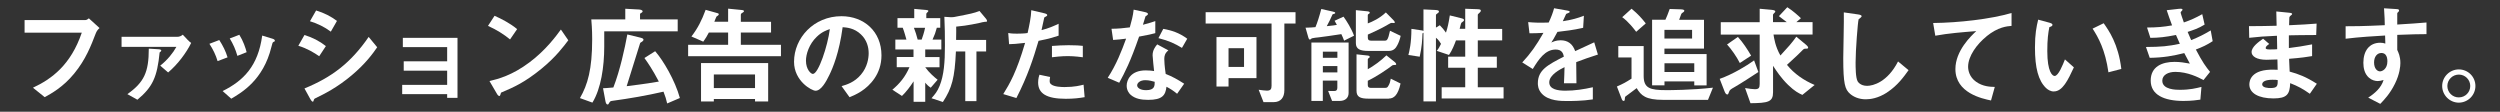 <?xml version="1.0" encoding="UTF-8"?>
<svg id="_レイヤー_1" data-name="レイヤー 1" xmlns="http://www.w3.org/2000/svg" viewBox="0 0 537 24">
  <rect x="0" y="0" width="537" height="24" fill="#333333" stroke="none"/>
  <defs>
    <style>
      .cls-1 {
        fill: #fff;
      }
    </style>
  </defs>
  <path class="cls-1" d="M20.57,7.17c-1.04,2.7-2.15,5.61-4.64,8.64-2.38,2.91-4.94,4.3-6.33,5.06l-2.52-2.03c4-1.87,8.11-4.85,10.49-11.83H5.28v-2.7h13.05c.28,0,.53-.18.76-.37l2.29,2.08c-.42.39-.62.67-.81,1.15Z"/>
  <path class="cls-1" d="M36.11,15.56l-1.69-1.46c1.55-1.22,2.77-2.75,3.47-4.04h-11.78v-2.15h11.9c.49,0,.88-.14,1.25-.46.72.81,1.5,1.59,1.8,1.78-1.02,2.08-2.84,4.55-4.94,6.33ZM34.29,11.26c-.53,5.27-1.48,7.42-4.78,10.16l-2.15-1.2c3.58-2.54,4.6-4.69,4.6-9.77l2.24.14c.23.02.44.12.44.25,0,.18-.19.3-.35.42Z"/>
  <path class="cls-1" d="M46.74,13.13c-.39-1.32-.99-2.54-1.76-3.72l2.12-.81c.79,1.22,1.39,2.43,1.78,3.72l-2.15.81ZM58.75,9c-.21.12-.23.21-.46,1.11-1.73,7.09-6.4,9.79-8.62,11.09l-1.85-1.64c4.48-2.22,7.62-5.38,8.5-11.92l2.26.69c.3.09.46.25.46.42,0,.14-.05.16-.3.25ZM50.99,12c-.39-1.39-.92-2.56-1.64-3.74l2.06-.79c.85,1.36,1.32,2.79,1.57,3.74l-1.99.79Z"/>
  <path class="cls-1" d="M68.56,12.07c-1.09-.74-2.52-1.64-4.48-2.24l1.32-2.31c1.73.53,3.21,1.29,4.6,2.38l-1.43,2.17ZM75.54,16.18c-3.17,2.66-5.82,3.97-7.92,4.99-.09.05-.14.12-.19.25-.09.32-.14.42-.23.42-.23,0-.48-.44-.58-.62l-1.22-2.22c5.82-2.4,9.91-5.43,13.79-11.07l1.83,2.22c-.88,1.27-2.43,3.47-5.48,6.03ZM71.06,6.8c-1.36-1.02-2.84-1.73-4.48-2.24l1.32-2.31c1.76.53,3.21,1.29,4.48,2.24l-1.32,2.31Z"/>
  <path class="cls-1" d="M96.05,21.03v-.81h-9.66v-1.99h9.66v-3.05h-9.33v-2.01h9.33v-3.05h-9.52v-1.99h11.74v12.89h-2.22Z"/>
  <path class="cls-1" d="M109.56,8.47c-1.32-1.09-2.89-2.08-4.74-2.91l1.41-2.17c1.52.67,3.4,1.66,4.85,2.86l-1.52,2.22ZM116.33,14.75c-3.65,2.96-5.84,3.93-8.71,5.15-.12.32-.16.72-.35.72-.14,0-.35-.14-.51-.44l-1.62-2.77c1.85-.44,4.87-1.22,8.57-4,3.53-2.63,5.75-5.68,6.77-7.07l1.59,2.31c-.9,1.2-2.7,3.63-5.75,6.1Z"/>
  <path class="cls-1" d="M129.79,6.73v3.3c0,4.27-.69,9.01-2.54,12.01l-2.68-.97c1.66-2.87,2.63-6.17,2.63-12.64,0-2.24-.14-3.6-.19-4.27h7.3V1.88l2.93.16c.32.02.79.12.79.39,0,.18-.18.28-.3.35-.16.07-.25.14-.25.23v1.16h8.09v2.56h-15.78ZM143.31,22.23c-.21-.92-.37-1.46-.79-2.54-3.6.83-7.25,1.46-10.93,1.96-.37.05-.51.07-.69.37-.21.37-.23.42-.37.42-.37,0-.44-.53-.49-.76l-.51-2.73c.49-.02.67-.02,2.22-.16,1.43-3.67,2.47-8.48,3-11.39l2.75.67c.55.14.72.25.72.46,0,.14-.12.3-.3.42-.32.18-.37.21-.42.32-.81,2.56-2.08,6.68-2.89,9.24,4.04-.49,5.89-.81,6.91-.99-1.36-2.59-2.31-3.97-3.1-5.06l2.31-1.46c1.76,2.01,4.27,6.28,5.31,10.05l-2.75,1.18Z"/>
  <path class="cls-1" d="M147.81,12.07v-2.45h8.59v-2.63h-4.14c-.39.76-.69,1.25-1.2,1.96l-2.54-1.11c1.36-1.78,2.22-3.46,3.05-5.73l2.63.74c.12.02.19.12.19.25,0,.07-.07.16-.14.21,0,.02-.32.23-.35.25-.07.09-.39.95-.46,1.11h2.96V1.86l3.05.3c.14.02.35.07.35.23s-.14.23-.32.35c-.16.07-.35.21-.35.44v1.5h6.49v2.31h-6.49v2.63h8.62v2.45h-19.94ZM162.18,21.8v-.53h-8.85v.53h-2.75v-8.25h14.42v8.25h-2.82ZM162.18,16h-8.85v2.91h8.85v-2.91Z"/>
  <path class="cls-1" d="M187.86,16.81c-1.73,2.56-4.13,3.56-5.38,4.07l-1.71-2.38c1.04-.3,2.75-.79,4.16-2.47,1.41-1.66,1.66-3.58,1.66-4.6,0-1.27-.37-2.82-1.66-4.04-1.46-1.39-3.07-1.48-3.93-1.55-.74,5.5-2.1,8.73-2.86,10.28-.69,1.43-1.76,3.37-2.96,3.37-.83,0-4.62-2.08-4.62-6.21,0-5.13,4.23-9.8,10.19-9.8,4.81,0,8.59,3.26,8.59,8.41,0,2.03-.62,3.65-1.48,4.92ZM175.43,7.91c-1.64,1.57-2.31,3.72-2.31,5.13,0,1.87,1.06,2.84,1.48,2.84,1.2,0,3.19-6.03,3.65-9.63-.67.23-1.71.58-2.82,1.66Z"/>
  <path class="cls-1" d="M198.74,10.64v1.62h3.07v2.19h-3.07c.83,1.16,1.99,2.15,2.66,2.68l-1.48,1.71c-.58-.39-.9-.72-1.18-1.09v4.11h-2.5v-4.39c-.67,1.06-1.62,2.31-2.5,3.14l-2.06-1.34c1.55-1.29,2.77-2.75,3.67-4.83h-2.73v-2.19h3.6v-1.62h-3.9v-2.13h2.38c-.14-.48-.46-1.71-.79-2.54h-1.13v-2.06h3.6v-1.99l2.54.23c.35.02.49.09.49.21s-.12.23-.21.3c-.05.05-.23.21-.23.35v.9h3v2.06h-.74c-.25.95-.49,1.62-.92,2.54h1.89v2.13h-3.49ZM196.31,5.97c.3.76.58,1.64.81,2.54h.85c.19-.53.53-1.52.74-2.54h-2.4ZM211.49,4.7c-.21,0-.76.14-1.02.21-.12.02-2.68.62-5.08.81.02.74,0,1.09-.02,2.86h6.45v2.47h-2.08v10.67h-2.4v-10.67h-2.01c-.25,5.68-.85,7.88-2.8,10.86l-2.45-.81c.76-.85,1.25-1.43,1.76-2.68.92-2.31,1.13-5.04,1.13-8.64,0-2.06-.02-4.11-.12-6.17l1.43.09c.25.02.6-.05.69-.05,3.72-.72,4.14-.81,5.43-1.29l1.39,1.66c.07.09.23.32.23.49,0,.18-.14.18-.53.18Z"/>
  <path class="cls-1" d="M223.08,8.77c-1.13,3.83-2.33,7.55-4.76,12.29l-2.82-.85c1.39-2.24,2.86-4.74,4.69-11-1.85.23-2.63.25-3.44.28l-.18-2.4c.25.05.74.14,1.87.14.32,0,1.78-.02,2.29-.14.35-1.57.74-3.35.79-4.9l2.84.67s.58.12.58.37c0,.16-.07.23-.28.32-.3.14-.35.16-.39.39-.21,1.04-.39,1.87-.55,2.52,1.36-.3,2.75-.92,3.67-1.36v2.56c-.79.25-1.76.62-4.3,1.11ZM228.93,21.22c-4.16,0-5.94-1.15-5.94-3.51,0-.12,0-.86.28-1.66l2.29.49c-.09.44-.09.81-.09.85,0,.3.05.49.28.69.65.6,2.4.62,2.93.62,2.15,0,3.4-.35,4.07-.51l.23,2.68c-1.18.21-2.43.35-4.04.35ZM229.43,12.05c-1.48,0-2.91.18-3.47.25v-2.43c1.2-.09,2.36-.16,3.58-.16,1.62,0,2.36.07,3.05.14v2.45c-1.73-.23-2.82-.25-3.17-.25Z"/>
  <path class="cls-1" d="M244.68,7.86c-1.87,5.41-3.07,7.72-4.27,9.91l-2.47-1.06c1.85-2.82,3-5.8,3.95-8.41-1.06.14-1.71.21-2.79.28l-.35-2.4c1.52-.02,2.5-.12,3.93-.3.39-1.39.67-2.4.83-3.81l2.52.55c.12.02.55.14.55.39,0,.23-.39.37-.53.51-.02.02-.46,1.5-.55,1.8,1.36-.35,2.06-.58,2.66-.79v2.59c-.79.21-1.5.39-3.47.74ZM252.85,20.15c-.79-.65-1.39-1.04-2.29-1.52-.21,1.85-.9,2.82-3.93,2.82-1.48,0-2.8-.23-3.77-1.09-.37-.32-.85-.99-.85-1.96,0-1.25.9-3.28,4.09-3.28.76,0,1.34.07,1.8.14-.05-.53-.32-2.89-.32-3.37,0-1.11.53-1.8.99-2.36l2.4,1.29c-.74.6-.88,1.18-.88,1.85,0,.48.05,1.5.3,3.21,1.52.6,2.52,1.18,3.97,2.1l-1.52,2.17ZM246.02,17.22c-1.2,0-1.76.65-1.76,1.11,0,.51.65,1.04,1.92,1.04,1.87,0,1.85-.97,1.85-1.8-.42-.12-1.22-.35-2.01-.35ZM253.89,10.29c-1.52-.92-2.77-1.52-5.06-2.1l1.04-1.99c1.71.3,3.44.83,5.15,2.12l-1.13,1.96Z"/>
  <path class="cls-1" d="M275.88,5.05v14.35c0,1.48-.72,2.54-2.31,2.54h-2.17l-1.04-2.66c.69.09,1.34.19,1.78.19.79,0,.99-.35.99-1.06V5.05h-14.16v-2.43h19.31v2.43h-2.4ZM263.89,16.78v1.8h-2.59V7.96h8.59v8.82h-6.01ZM267.22,10.36h-3.33v4.02h3.33v-4.02Z"/>
  <path class="cls-1" d="M288.72,8.74c-.12-.37-.42-1.02-.6-1.41-1.29.21-4.39.65-4.85.69-.28.02-1.29.14-1.48.21-.07.02-.32.28-.39.28-.23,0-.32-.3-.35-.39l-.62-2.17c1.11-.02,1.55-.07,2.13-.12.37-.85.9-2.52,1.25-3.9l2.45.55c.32.07.55.14.55.3,0,.14-.21.18-.3.21-.23.05-.28.09-.3.14-.3.72-.83,1.8-1.22,2.49,1.41-.14,1.69-.18,2.17-.28-.12-.21-.21-.35-.49-.88l1.92-.88c.67.92,1.69,2.54,2.26,4.09l-2.13,1.06ZM287.77,21.68h-1.64l-.85-2.15c.23,0,1.27.05,1.5,0,.28-.02.48-.25.48-.67v-1.55h-3.12v4.37h-2.45v-12.54h7.99v10.83c0,1.11-.79,1.71-1.92,1.71ZM287.27,11.1h-3.12v1.32h3.12v-1.32ZM287.27,14.19h-3.12v1.36h3.12v-1.36ZM300.11,9.76c-.25.51-.74,1.18-1.78,1.18h-4.39c-1.8,0-2.7-.39-2.7-1.69V2.18l2.47.25c.37.05.51.12.51.3,0,.12-.12.21-.21.25-.16.09-.21.16-.21.25v1.8c.95-.35,2.56-1.09,3.88-2.36l1.62,1.64c.07.07.3.32.3.49,0,.14-.09.14-.18.14-.07,0-.39-.02-.46-.02-.19,0-.25.02-.76.32-.09.07-1.64.99-4.39,2.19v.72c0,.44.28.58.67.58h2.98c.39,0,.67-.02,1.11-2.12l2.29,1.09c-.16.72-.39,1.41-.74,2.06ZM298.33,21.19h-4.39c-1.76,0-2.56-.37-2.56-1.69v-7.83l2.33.25c.25.02.51.09.51.32,0,.09-.12.18-.21.23-.16.12-.21.19-.21.25v2.15c1.13-.6,2.86-1.85,4-2.98l1.78,1.43c.14.12.32.3.32.46,0,.18-.09.18-.39.18-.28,0-.35.05-.44.09-1.02.79-3.37,2.4-5.27,3.3v.95c0,.44.28.58.67.58h2.98c.51,0,.6-.12.83-.55.25-.44.32-.74.46-1.43l2.1,1.04c-.55,2.47-1.41,3.23-2.52,3.23Z"/>
  <path class="cls-1" d="M309.67,21.15v-2.4h5.06v-4.2h-3.67v-2.38h3.67v-3.49h-1.99c-.28.76-.79,2.12-1.5,3.12l-2.63-.88c.37-.39.69-1.04.92-1.5-.12-.21-.53-.9-1.09-1.32v13.68h-2.68V7.03s-.07.07-.21.14c-.05,1.34-.12,2.87-.6,5.01l-2.43-.37c.21-.81.65-2.5.65-5.61l2.17.32c.3.05.32.07.42.14V2.02l2.47.12c.53.02.85.09.85.32,0,.21-.16.32-.32.42-.21.14-.32.23-.32.37v2.68l.83-.51c.44.44.97,1.06,1.32,1.59.37-1.11.55-1.94.83-3.7l2.43.6c.44.12.62.16.62.42,0,.12-.09.23-.25.32-.14.09-.23.16-.32.25-.12.21-.3,1.11-.37,1.29h1.2V1.88l2.52.09c.65.02.83.09.83.3s-.14.35-.3.49-.35.3-.35.42v3.03h5.24v2.47h-5.24v3.49h4.09v2.38h-4.09v4.2h5.54v2.4h-13.31Z"/>
  <path class="cls-1" d="M338.57,13.34c0,.9.05,3.77.05,4.55h-2.68c.07-1.32.09-2.45.12-3.47-.88.44-3.28,1.64-3.28,3.26,0,1.5,1.78,1.8,3.47,1.8,1.99,0,3.95-.3,5.89-.74v2.61c-2.19.35-4.76.35-5.5.35-1.29,0-3.97,0-5.43-1.55-.88-.92-.88-1.94-.88-2.26,0-2.86,2.13-3.95,5.59-5.73-.14-.69-.42-1.52-1.76-1.52-2.26,0-3.65,2.1-4.92,4.18l-2.26-1.41c1.82-1.96,2.98-3.6,4.55-6.35-1.32.07-2.03.09-3,.09l-.28-2.4c1.39.12,2.4.16,4.41.09.58-1.25.88-2.06,1.16-3.07l2.89.51c.07.02.46.07.46.23,0,.14-.09.21-.23.25-.05.02-.51.23-.53.23-.02.02-.6,1.32-.72,1.57,2.13-.35,3.17-.65,4.53-1.18l-.16,2.59c-2.08.49-3.97.69-5.52.88-.74,1.36-.92,1.69-1.32,2.29.3-.14.99-.49,1.99-.49,1.59,0,2.61.81,3.14,2.33,2.7-1.27,3-1.41,4.09-1.89l.79,2.63c-1.82.58-2.93.97-4.64,1.62Z"/>
  <path class="cls-1" d="M366.88,21.45h-9.61c-3.81,0-4.78-.95-5.71-2.52-.28.21-2.4,1.78-2.45,1.83-.07.12-.09.32-.09.39-.02.32-.02.53-.28.53-.21,0-.35-.25-.46-.58l-.97-2.52c1.46-.65,1.87-.88,3.14-1.69v-4.55h-2.84v-2.45h5.45v6.42c0,2.66,1.39,3.05,4.83,3.05.79,0,5.38,0,10.05-.53l-1.06,2.61ZM351.45,6.83c-.49-.65-1.59-2.1-3-3.14l2.01-1.82c1.46,1.22,2.24,2.12,3.05,3.16l-2.06,1.8ZM363.93,18.33v-.85h-6.4v.85h-2.66V4.24h2.86c.3-.67.53-1.2.92-2.31l2.19.07c.42.02.95.02.95.3,0,.14-.12.23-.16.28-.37.23-.39.28-.49.42-.07.14-.39,1.06-.46,1.25h5.34v6.19h-8.5v1.18h9.06v6.72h-2.66ZM363.46,6.41h-5.94v1.87h5.94v-1.87ZM363.93,13.59h-6.4v1.87h6.4v-1.87Z"/>
  <path class="cls-1" d="M372.68,18.65c-1.09.6-1.13.72-1.25,1.02-.21.58-.23.62-.42.62-.28,0-.44-.35-.58-.67l-1.04-2.68c2.82-.99,5.96-2.91,7.39-3.97l.92,2.5c-.9.62-4.3,2.79-5.04,3.19ZM387.16,20.39c-.81-.37-1.66-.79-3.05-2.13-1.52-1.48-2.45-2.89-3.26-4.13v5.71c0,2.08-1.11,2.29-4.85,2.33l-1.16-3.26c.74.14,1.76.25,2.1.25.83,0,1.04-.28,1.04-1.13V7.43h-8.36v-2.66h8.36V1.88l2.56.23c.67.07.79.21.79.37,0,.12-.07.18-.14.23-.3.3-.35.35-.35.55v1.5h2.96c-.28-.23-1.04-.81-1.69-1.29l1.8-1.92c1.18.74,2.4,1.85,2.93,2.36l-.99.85h3.49v2.66h-8.39c.12.76.37,2.56,1.48,4.5,1.76-1.92,2.4-2.61,3.42-4.04l2.12,1.76c.09.09.42.37.42.58,0,.23-.19.23-.51.23-.39,0-.46.07-.92.55-.69.69-.92.92-3.12,2.93,1.57,1.94,3.65,3.35,5.94,4.32l-2.63,2.13ZM373.72,13.55c-.67-1.34-1.8-2.96-2.75-4l2.33-1.62c1.06,1.16,2.06,2.68,2.84,4.02l-2.43,1.59Z"/>
  <path class="cls-1" d="M405.36,19.85c-1.94,1.27-3.63,1.48-4.6,1.48-1.46,0-2.63-.53-3.37-1.18-1.09-.95-1.46-2.12-1.46-7.67,0-1.41.18-8.27.12-9.82l3.07.44c.55.07.76.23.76.37,0,.19-.28.37-.65.67-.18.6-.65,6.7-.65,9.24,0,1.06,0,3.3.44,4.09.05.07.55.97,2.03.97,1.29,0,4.39-.81,6.65-5.24l2.26,1.87c-.95,1.32-2.33,3.3-4.62,4.78Z"/>
  <path class="cls-1" d="M426.7,7.82c-2.03,1.64-3.95,4.2-3.95,6.51,0,.79.28,2.22,1.71,3.23,1.46,1.04,3.05,1.09,4.02,1.11l-.81,2.91c-1.87-.39-7.65-1.59-7.65-6.75,0-3.95,3.4-7.14,4.48-8.15-2.93.23-6.05.48-8.8.99l-.46-2.73c5.43-.05,12.34-.83,16.84-2.15v2.77c-.99.09-2.86.21-5.38,2.24Z"/>
  <path class="cls-1" d="M441.18,19.65c-.74,0-1.32-.39-1.71-.76-1.62-1.57-2.36-4.27-2.36-8.66,0-2.96.32-4.46.69-6.01l2.54.69c.16.05.53.16.53.44,0,.25-.28.35-.67.48-.25,1.27-.44,2.61-.44,5.15,0,4.5,1.11,5.34,1.57,5.34.83,0,1.78-2.45,2.22-3.56l1.92,1.71c-1.27,2.73-2.43,5.17-4.3,5.17ZM452.89,15.53c-.67-4.8-2.19-7.53-3.4-9.38l2.38-1.16c1.11,1.57,3.16,4.48,3.79,9.82l-2.77.72Z"/>
  <path class="cls-1" d="M471.67,10.64c1.43,2.73,2.17,3.72,3.05,4.8l-1.41,1.76c-1.11-.6-3.4-1.76-6.05-1.76-1.52,0-2.8.65-2.8,1.89,0,1.96,3,1.96,3.79,1.96,2.19,0,3.51-.35,4.62-.62l-.23,2.73c-.65.09-1.83.28-3.65.28-4.16,0-7.02-1.32-7.02-4.37s2.5-4.02,5.11-4.02c1.16,0,2.17.16,3.3.37-.55-.99-.76-1.41-1.2-2.26-2.43.6-4.41.97-7.42,1.02l-.81-2.33c3.28-.02,4.78-.16,7.28-.69-.35-.79-.6-1.36-.83-1.89-2.33.46-3.63.6-5.5.62l-.72-2.22c2.22-.02,3.4-.12,5.38-.46-.53-1.43-.79-2.17-1.15-3.26l2.63-.3c.19-.02.76-.09.76.18,0,.12-.07.19-.19.3-.18.18-.21.25-.21.32,0,.16.39,1.29.69,2.13,1.57-.55,2.45-.95,3.95-1.78l.51,2.24c-1.32.83-2.59,1.22-3.65,1.57.3.72.39.95.76,1.76,1.69-.67,2.63-1.16,4.2-2.08l.42,2.31c-1.27.83-2.19,1.25-3.63,1.8Z"/>
  <path class="cls-1" d="M496.16,20.15c-1.5-1.06-2.52-1.62-4.23-2.29-.09,2.36-.65,3.28-3.6,3.28-3.19,0-5.17-1.13-5.17-3,0-.67.23-3.35,5.43-3.17l.65.02-.05-2.22c-.42.02-1.69.07-2.36.07-2.12,0-3.19-.76-3.19-1.66,0-1.13,1.57-2.22,2.47-2.87l1.32,1.13c-.42.3-.76.55-.76.86,0,.32.49.32.88.32.76,0,1.06,0,1.59-.05l-.05-2.89c-2.66.12-3.97.21-5.96.44l-.05-2.5c2.63,0,3.88-.05,5.94-.09l-.07-3.07,2.82.28c.44.05.58.12.58.28,0,.09-.05.12-.3.32-.09.07-.25.21-.3.42,0,.02-.02.46-.05,1.66,2.96-.14,3.74-.18,5.91-.35l-.09,2.45c-2.56,0-4.71.05-5.87.07v2.73c2.01-.25,2.86-.39,4.99-.79v2.52c-.99.16-2.22.37-4.94.58.05,1.16.05,1.39.12,2.75,1.92.53,3.44,1.09,5.84,2.61l-1.5,2.15ZM488.16,17.13c-1.5,0-2.24.39-2.24.99,0,.79,1.48.79,1.76.79,1.5,0,1.59-.42,1.57-1.71-.25-.05-.55-.07-1.09-.07Z"/>
  <path class="cls-1" d="M514.93,7.5v3.23c.25.55.67,1.36.67,2.82,0,.67-.14,2.38-1.18,4.46-1.06,2.15-2.31,3.44-3.14,4.3l-2.59-1.34c1.39-.9,2.8-2.1,3.3-3.79-.51.14-.85.23-1.25.23-.6,0-1.32-.21-1.89-.72-.95-.83-1.2-2.08-1.2-3.21,0-2.54,1.27-4.3,3.63-4.3.44,0,.76.07,1.09.18l-.05-1.73c-2.06.12-5.54.32-8.48.69v-2.68c1.57,0,3.56,0,8.41-.23-.02-.72-.02-1.94-.16-3.63l2.56.16c.53.02.67.09.67.32,0,.14-.05.21-.21.35s-.18.18-.18.28v2.38c3.21-.19,3.93-.25,6.28-.44v2.5c-1.76,0-3.28.05-6.28.16ZM512.37,11.7c-.23-.23-.55-.32-.85-.32-.92,0-1.57.81-1.57,2.03,0,1.39.74,1.92,1.27,1.92.49,0,1.59-.51,1.59-2.15,0-.49-.07-1.09-.44-1.48Z"/>
  <path class="cls-1" d="M531.72,18.47c0,1.96-1.59,3.56-3.56,3.58-1.96,0-3.58-1.62-3.58-3.58s1.62-3.56,3.58-3.56,3.56,1.57,3.56,3.56ZM525.69,18.47c0,1.36,1.11,2.47,2.47,2.45,1.36,0,2.45-1.09,2.45-2.45s-1.11-2.45-2.45-2.45-2.47,1.09-2.47,2.45Z"/>
</svg>